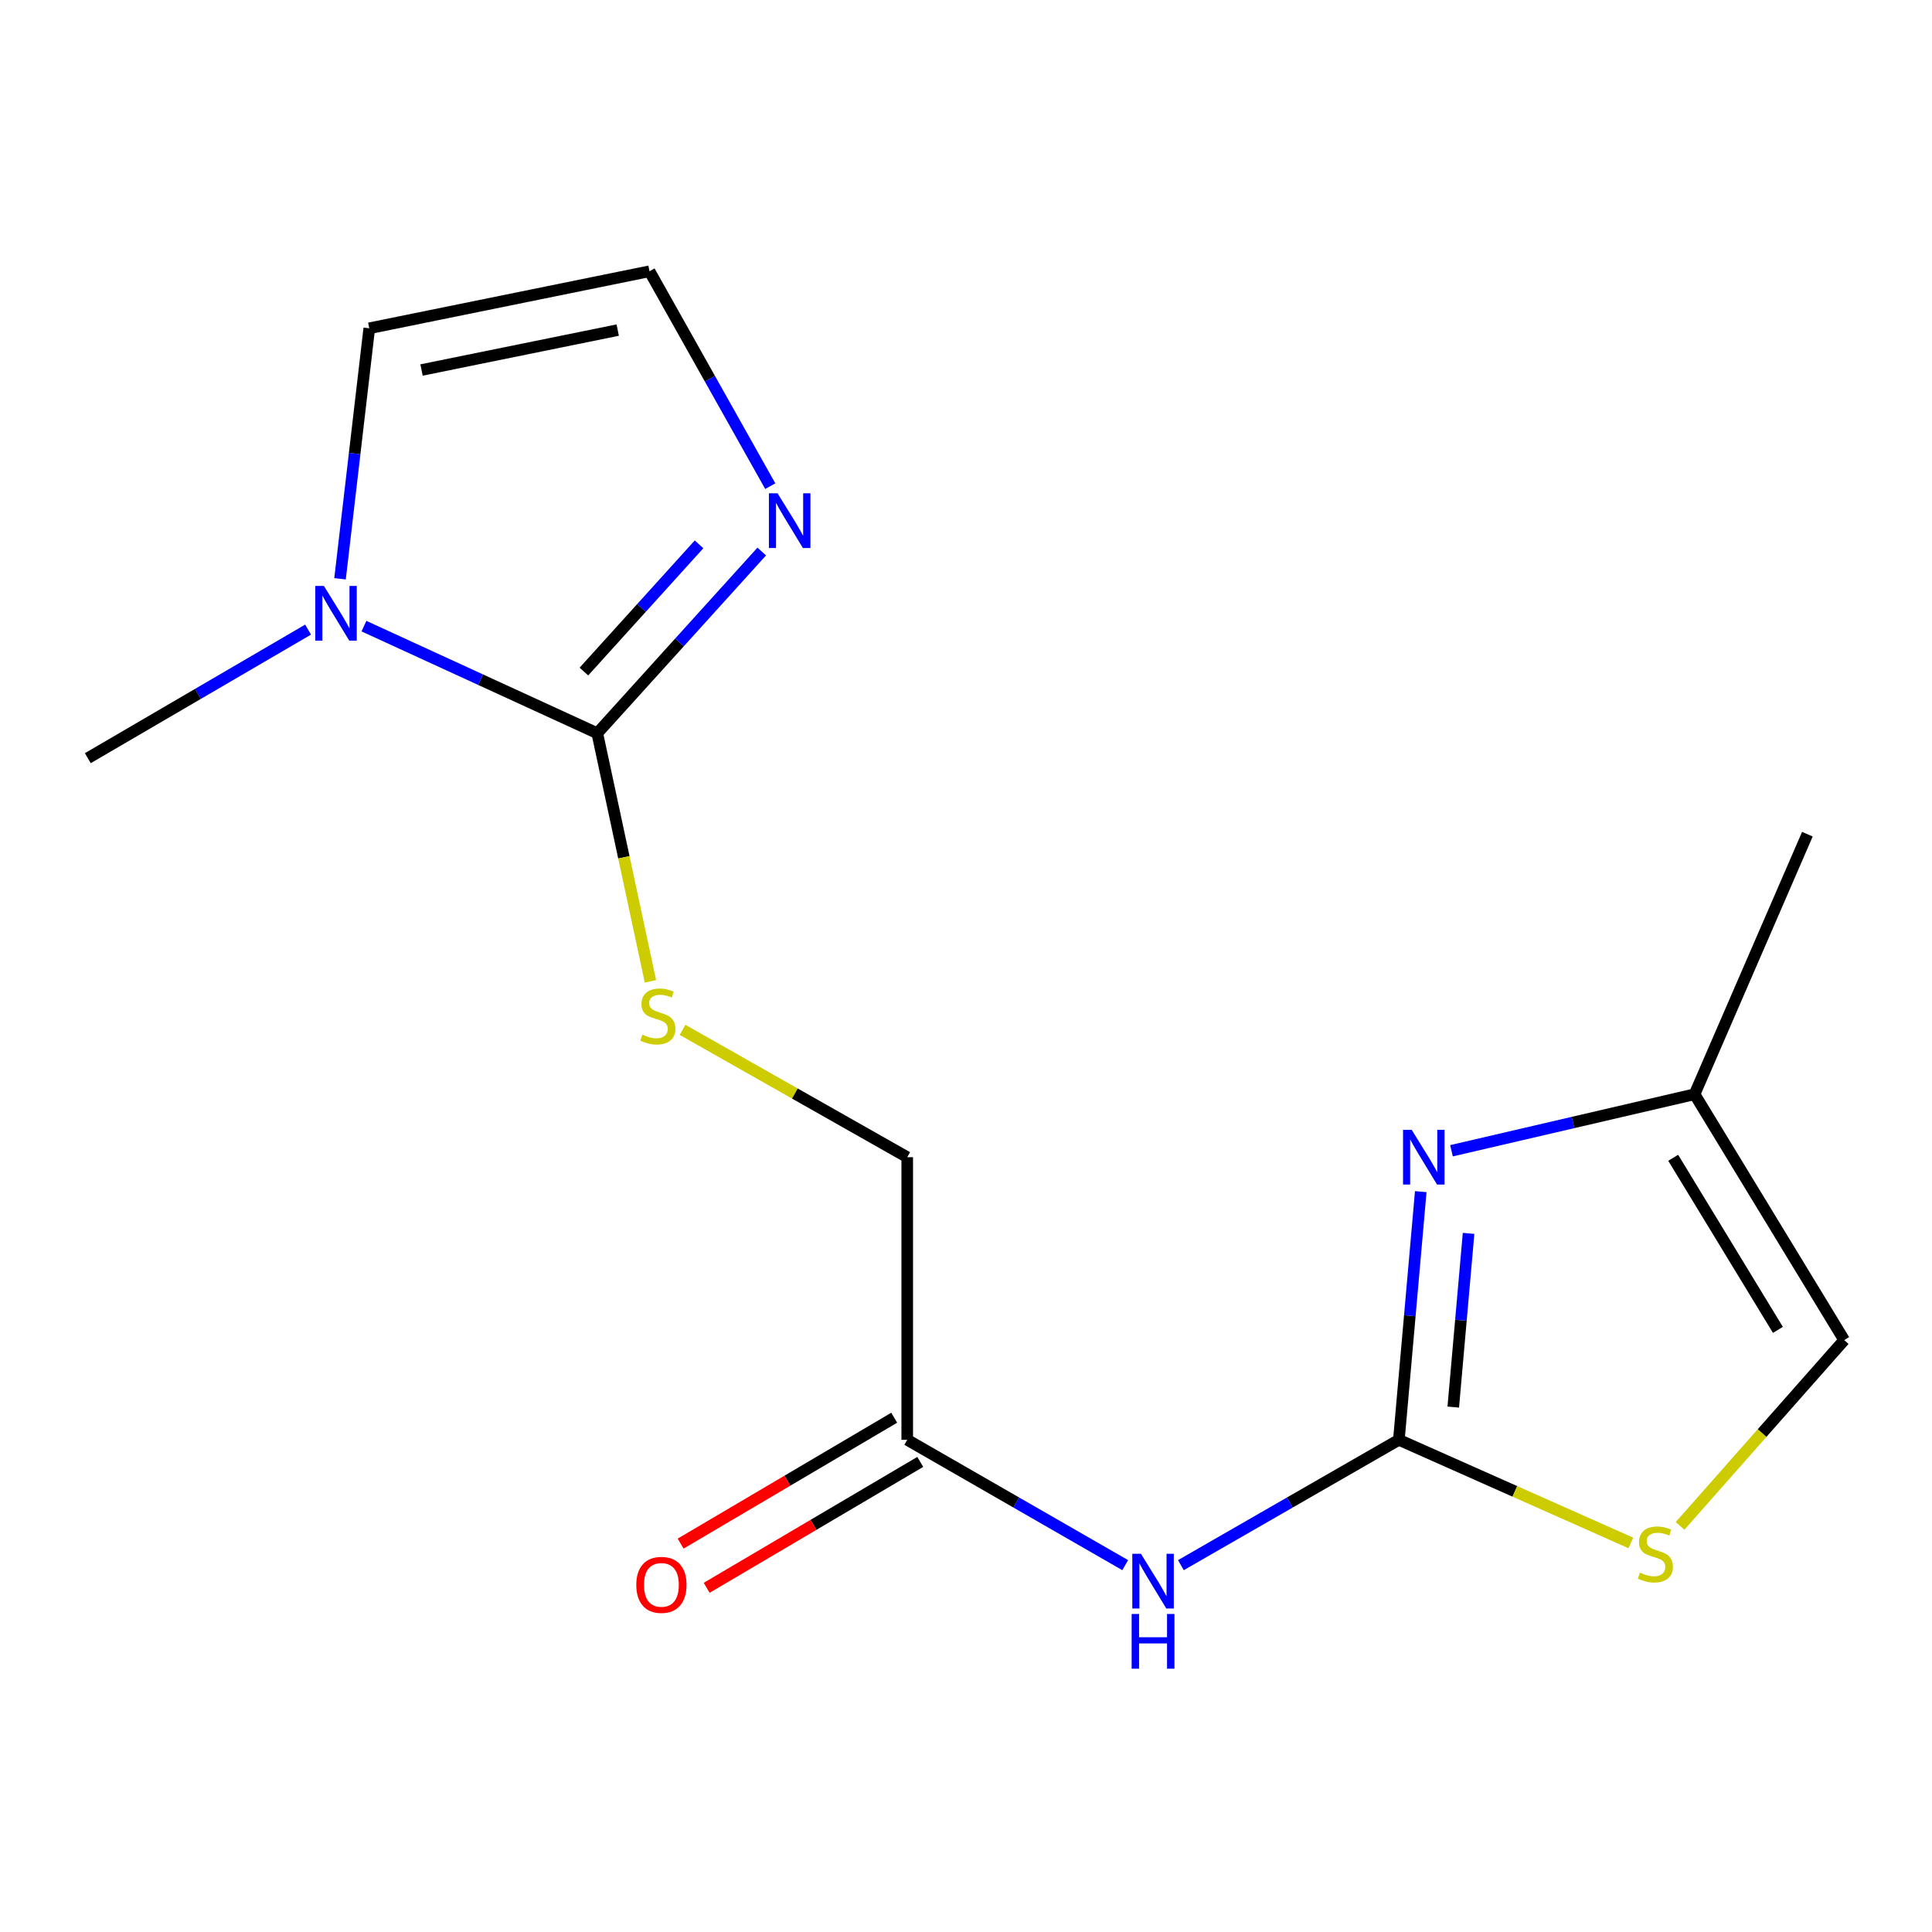 <?xml version='1.0' encoding='iso-8859-1'?>
<svg version='1.1' baseProfile='full'
              xmlns='http://www.w3.org/2000/svg'
                      xmlns:rdkit='http://www.rdkit.org/xml'
                      xmlns:xlink='http://www.w3.org/1999/xlink'
                  xml:space='preserve'
width='1000px' height='1000px' viewBox='0 0 1000 1000'>
<!-- END OF HEADER -->
<rect style='opacity:1.0;fill:#FFFFFF;stroke:none' width='1000' height='1000' x='0' y='0'> </rect>
<path class='bond-1' d='M 724.057,745.246 L 729.718,681.02' style='fill:none;fill-rule:evenodd;stroke:#000000;stroke-width:6px;stroke-linecap:butt;stroke-linejoin:miter;stroke-opacity:1' />
<path class='bond-1' d='M 729.718,681.02 L 735.379,616.794' style='fill:none;fill-rule:evenodd;stroke:#0000FF;stroke-width:6px;stroke-linecap:butt;stroke-linejoin:miter;stroke-opacity:1' />
<path class='bond-1' d='M 752.206,728.31 L 756.169,683.352' style='fill:none;fill-rule:evenodd;stroke:#000000;stroke-width:6px;stroke-linecap:butt;stroke-linejoin:miter;stroke-opacity:1' />
<path class='bond-1' d='M 756.169,683.352 L 760.132,638.393' style='fill:none;fill-rule:evenodd;stroke:#0000FF;stroke-width:6px;stroke-linecap:butt;stroke-linejoin:miter;stroke-opacity:1' />
<path class='bond-2' d='M 724.057,745.246 L 667.642,777.682' style='fill:none;fill-rule:evenodd;stroke:#000000;stroke-width:6px;stroke-linecap:butt;stroke-linejoin:miter;stroke-opacity:1' />
<path class='bond-2' d='M 667.642,777.682 L 611.228,810.118' style='fill:none;fill-rule:evenodd;stroke:#0000FF;stroke-width:6px;stroke-linecap:butt;stroke-linejoin:miter;stroke-opacity:1' />
<path class='bond-5' d='M 724.057,745.246 L 784.086,771.932' style='fill:none;fill-rule:evenodd;stroke:#000000;stroke-width:6px;stroke-linecap:butt;stroke-linejoin:miter;stroke-opacity:1' />
<path class='bond-5' d='M 784.086,771.932 L 844.114,798.618' style='fill:none;fill-rule:evenodd;stroke:#CCCC00;stroke-width:6px;stroke-linecap:butt;stroke-linejoin:miter;stroke-opacity:1' />
<path class='bond-0' d='M 309.151,379.524 L 322.911,443.735' style='fill:none;fill-rule:evenodd;stroke:#000000;stroke-width:6px;stroke-linecap:butt;stroke-linejoin:miter;stroke-opacity:1' />
<path class='bond-0' d='M 322.911,443.735 L 336.672,507.947' style='fill:none;fill-rule:evenodd;stroke:#CCCC00;stroke-width:6px;stroke-linecap:butt;stroke-linejoin:miter;stroke-opacity:1' />
<path class='bond-3' d='M 309.151,379.524 L 248.764,351.804' style='fill:none;fill-rule:evenodd;stroke:#000000;stroke-width:6px;stroke-linecap:butt;stroke-linejoin:miter;stroke-opacity:1' />
<path class='bond-3' d='M 248.764,351.804 L 188.377,324.084' style='fill:none;fill-rule:evenodd;stroke:#0000FF;stroke-width:6px;stroke-linecap:butt;stroke-linejoin:miter;stroke-opacity:1' />
<path class='bond-4' d='M 309.151,379.524 L 351.714,332.495' style='fill:none;fill-rule:evenodd;stroke:#000000;stroke-width:6px;stroke-linecap:butt;stroke-linejoin:miter;stroke-opacity:1' />
<path class='bond-4' d='M 351.714,332.495 L 394.278,285.467' style='fill:none;fill-rule:evenodd;stroke:#0000FF;stroke-width:6px;stroke-linecap:butt;stroke-linejoin:miter;stroke-opacity:1' />
<path class='bond-4' d='M 302.232,347.596 L 332.027,314.677' style='fill:none;fill-rule:evenodd;stroke:#000000;stroke-width:6px;stroke-linecap:butt;stroke-linejoin:miter;stroke-opacity:1' />
<path class='bond-4' d='M 332.027,314.677 L 361.821,281.757' style='fill:none;fill-rule:evenodd;stroke:#0000FF;stroke-width:6px;stroke-linecap:butt;stroke-linejoin:miter;stroke-opacity:1' />
<path class='bond-6' d='M 751.288,595.63 L 814.199,581.002' style='fill:none;fill-rule:evenodd;stroke:#0000FF;stroke-width:6px;stroke-linecap:butt;stroke-linejoin:miter;stroke-opacity:1' />
<path class='bond-6' d='M 814.199,581.002 L 877.111,566.375' style='fill:none;fill-rule:evenodd;stroke:#000000;stroke-width:6px;stroke-linecap:butt;stroke-linejoin:miter;stroke-opacity:1' />
<path class='bond-8' d='M 582.41,810.118 L 525.995,777.682' style='fill:none;fill-rule:evenodd;stroke:#0000FF;stroke-width:6px;stroke-linecap:butt;stroke-linejoin:miter;stroke-opacity:1' />
<path class='bond-8' d='M 525.995,777.682 L 469.581,745.246' style='fill:none;fill-rule:evenodd;stroke:#000000;stroke-width:6px;stroke-linecap:butt;stroke-linejoin:miter;stroke-opacity:1' />
<path class='bond-11' d='M 176.003,299.573 L 183.568,234.749' style='fill:none;fill-rule:evenodd;stroke:#0000FF;stroke-width:6px;stroke-linecap:butt;stroke-linejoin:miter;stroke-opacity:1' />
<path class='bond-11' d='M 183.568,234.749 L 191.133,169.924' style='fill:none;fill-rule:evenodd;stroke:#000000;stroke-width:6px;stroke-linecap:butt;stroke-linejoin:miter;stroke-opacity:1' />
<path class='bond-14' d='M 159.458,325.886 L 102.456,359.159' style='fill:none;fill-rule:evenodd;stroke:#0000FF;stroke-width:6px;stroke-linecap:butt;stroke-linejoin:miter;stroke-opacity:1' />
<path class='bond-14' d='M 102.456,359.159 L 45.455,392.432' style='fill:none;fill-rule:evenodd;stroke:#000000;stroke-width:6px;stroke-linecap:butt;stroke-linejoin:miter;stroke-opacity:1' />
<path class='bond-10' d='M 398.692,251.64 L 367.442,196.022' style='fill:none;fill-rule:evenodd;stroke:#0000FF;stroke-width:6px;stroke-linecap:butt;stroke-linejoin:miter;stroke-opacity:1' />
<path class='bond-10' d='M 367.442,196.022 L 336.191,140.405' style='fill:none;fill-rule:evenodd;stroke:#000000;stroke-width:6px;stroke-linecap:butt;stroke-linejoin:miter;stroke-opacity:1' />
<path class='bond-9' d='M 869.597,789.81 L 912.071,741.719' style='fill:none;fill-rule:evenodd;stroke:#CCCC00;stroke-width:6px;stroke-linecap:butt;stroke-linejoin:miter;stroke-opacity:1' />
<path class='bond-9' d='M 912.071,741.719 L 954.545,693.628' style='fill:none;fill-rule:evenodd;stroke:#000000;stroke-width:6px;stroke-linecap:butt;stroke-linejoin:miter;stroke-opacity:1' />
<path class='bond-15' d='M 877.111,566.375 L 935.5,431.776' style='fill:none;fill-rule:evenodd;stroke:#000000;stroke-width:6px;stroke-linecap:butt;stroke-linejoin:miter;stroke-opacity:1' />
<path class='bond-16' d='M 877.111,566.375 L 954.545,693.628' style='fill:none;fill-rule:evenodd;stroke:#000000;stroke-width:6px;stroke-linecap:butt;stroke-linejoin:miter;stroke-opacity:1' />
<path class='bond-16' d='M 866.042,599.267 L 920.246,688.344' style='fill:none;fill-rule:evenodd;stroke:#000000;stroke-width:6px;stroke-linecap:butt;stroke-linejoin:miter;stroke-opacity:1' />
<path class='bond-7' d='M 353.288,533.055 L 411.435,566.009' style='fill:none;fill-rule:evenodd;stroke:#CCCC00;stroke-width:6px;stroke-linecap:butt;stroke-linejoin:miter;stroke-opacity:1' />
<path class='bond-7' d='M 411.435,566.009 L 469.581,598.963' style='fill:none;fill-rule:evenodd;stroke:#000000;stroke-width:6px;stroke-linecap:butt;stroke-linejoin:miter;stroke-opacity:1' />
<path class='bond-12' d='M 462.839,733.808 L 407.566,766.389' style='fill:none;fill-rule:evenodd;stroke:#000000;stroke-width:6px;stroke-linecap:butt;stroke-linejoin:miter;stroke-opacity:1' />
<path class='bond-12' d='M 407.566,766.389 L 352.293,798.969' style='fill:none;fill-rule:evenodd;stroke:#FF0000;stroke-width:6px;stroke-linecap:butt;stroke-linejoin:miter;stroke-opacity:1' />
<path class='bond-12' d='M 476.323,756.684 L 421.05,789.264' style='fill:none;fill-rule:evenodd;stroke:#000000;stroke-width:6px;stroke-linecap:butt;stroke-linejoin:miter;stroke-opacity:1' />
<path class='bond-12' d='M 421.05,789.264 L 365.777,821.845' style='fill:none;fill-rule:evenodd;stroke:#FF0000;stroke-width:6px;stroke-linecap:butt;stroke-linejoin:miter;stroke-opacity:1' />
<path class='bond-13' d='M 469.581,745.246 L 469.581,598.963' style='fill:none;fill-rule:evenodd;stroke:#000000;stroke-width:6px;stroke-linecap:butt;stroke-linejoin:miter;stroke-opacity:1' />
<path class='bond-17' d='M 336.191,140.405 L 191.133,169.924' style='fill:none;fill-rule:evenodd;stroke:#000000;stroke-width:6px;stroke-linecap:butt;stroke-linejoin:miter;stroke-opacity:1' />
<path class='bond-17' d='M 319.728,170.854 L 218.187,191.517' style='fill:none;fill-rule:evenodd;stroke:#000000;stroke-width:6px;stroke-linecap:butt;stroke-linejoin:miter;stroke-opacity:1' />
<path  class='atom-2' d='M 730.69 584.803
L 739.97 599.803
Q 740.89 601.283, 742.37 603.963
Q 743.85 606.643, 743.93 606.803
L 743.93 584.803
L 747.69 584.803
L 747.69 613.123
L 743.81 613.123
L 733.85 596.723
Q 732.69 594.803, 731.45 592.603
Q 730.25 590.403, 729.89 589.723
L 729.89 613.123
L 726.21 613.123
L 726.21 584.803
L 730.69 584.803
' fill='#0000FF'/>
<path  class='atom-3' d='M 590.559 804.242
L 599.839 819.242
Q 600.759 820.722, 602.239 823.402
Q 603.719 826.082, 603.799 826.242
L 603.799 804.242
L 607.559 804.242
L 607.559 832.562
L 603.679 832.562
L 593.719 816.162
Q 592.559 814.242, 591.319 812.042
Q 590.119 809.842, 589.759 809.162
L 589.759 832.562
L 586.079 832.562
L 586.079 804.242
L 590.559 804.242
' fill='#0000FF'/>
<path  class='atom-3' d='M 585.739 835.394
L 589.579 835.394
L 589.579 847.434
L 604.059 847.434
L 604.059 835.394
L 607.899 835.394
L 607.899 863.714
L 604.059 863.714
L 604.059 850.634
L 589.579 850.634
L 589.579 863.714
L 585.739 863.714
L 585.739 835.394
' fill='#0000FF'/>
<path  class='atom-4' d='M 167.657 303.286
L 176.937 318.286
Q 177.857 319.766, 179.337 322.446
Q 180.817 325.126, 180.897 325.286
L 180.897 303.286
L 184.657 303.286
L 184.657 331.606
L 180.777 331.606
L 170.817 315.206
Q 169.657 313.286, 168.417 311.086
Q 167.217 308.886, 166.857 308.206
L 166.857 331.606
L 163.177 331.606
L 163.177 303.286
L 167.657 303.286
' fill='#0000FF'/>
<path  class='atom-5' d='M 402.468 255.342
L 411.748 270.342
Q 412.668 271.822, 414.148 274.502
Q 415.628 277.182, 415.708 277.342
L 415.708 255.342
L 419.468 255.342
L 419.468 283.662
L 415.588 283.662
L 405.628 267.262
Q 404.468 265.342, 403.228 263.142
Q 402.028 260.942, 401.668 260.262
L 401.668 283.662
L 397.988 283.662
L 397.988 255.342
L 402.468 255.342
' fill='#0000FF'/>
<path  class='atom-6' d='M 848.827 813.99
Q 849.147 814.11, 850.467 814.67
Q 851.787 815.23, 853.227 815.59
Q 854.707 815.91, 856.147 815.91
Q 858.827 815.91, 860.387 814.63
Q 861.947 813.31, 861.947 811.03
Q 861.947 809.47, 861.147 808.51
Q 860.387 807.55, 859.187 807.03
Q 857.987 806.51, 855.987 805.91
Q 853.467 805.15, 851.947 804.43
Q 850.467 803.71, 849.387 802.19
Q 848.347 800.67, 848.347 798.11
Q 848.347 794.55, 850.747 792.35
Q 853.187 790.15, 857.987 790.15
Q 861.267 790.15, 864.987 791.71
L 864.067 794.79
Q 860.667 793.39, 858.107 793.39
Q 855.347 793.39, 853.827 794.55
Q 852.307 795.67, 852.347 797.63
Q 852.347 799.15, 853.107 800.07
Q 853.907 800.99, 855.027 801.51
Q 856.187 802.03, 858.107 802.63
Q 860.667 803.43, 862.187 804.23
Q 863.707 805.03, 864.787 806.67
Q 865.907 808.27, 865.907 811.03
Q 865.907 814.95, 863.267 817.07
Q 860.667 819.15, 856.307 819.15
Q 853.787 819.15, 851.867 818.59
Q 849.987 818.07, 847.747 817.15
L 848.827 813.99
' fill='#CCCC00'/>
<path  class='atom-8' d='M 332.499 535.527
Q 332.819 535.647, 334.139 536.207
Q 335.459 536.767, 336.899 537.127
Q 338.379 537.447, 339.819 537.447
Q 342.499 537.447, 344.059 536.167
Q 345.619 534.847, 345.619 532.567
Q 345.619 531.007, 344.819 530.047
Q 344.059 529.087, 342.859 528.567
Q 341.659 528.047, 339.659 527.447
Q 337.139 526.687, 335.619 525.967
Q 334.139 525.247, 333.059 523.727
Q 332.019 522.207, 332.019 519.647
Q 332.019 516.087, 334.419 513.887
Q 336.859 511.687, 341.659 511.687
Q 344.939 511.687, 348.659 513.247
L 347.739 516.327
Q 344.339 514.927, 341.779 514.927
Q 339.019 514.927, 337.499 516.087
Q 335.979 517.207, 336.019 519.167
Q 336.019 520.687, 336.779 521.607
Q 337.579 522.527, 338.699 523.047
Q 339.859 523.567, 341.779 524.167
Q 344.339 524.967, 345.859 525.767
Q 347.379 526.567, 348.459 528.207
Q 349.579 529.807, 349.579 532.567
Q 349.579 536.487, 346.939 538.607
Q 344.339 540.687, 339.979 540.687
Q 337.459 540.687, 335.539 540.127
Q 333.659 539.607, 331.419 538.687
L 332.499 535.527
' fill='#CCCC00'/>
<path  class='atom-13' d='M 329.343 820.326
Q 329.343 813.526, 332.703 809.726
Q 336.063 805.926, 342.343 805.926
Q 348.623 805.926, 351.983 809.726
Q 355.343 813.526, 355.343 820.326
Q 355.343 827.206, 351.943 831.126
Q 348.543 835.006, 342.343 835.006
Q 336.103 835.006, 332.703 831.126
Q 329.343 827.246, 329.343 820.326
M 342.343 831.806
Q 346.663 831.806, 348.983 828.926
Q 351.343 826.006, 351.343 820.326
Q 351.343 814.766, 348.983 811.966
Q 346.663 809.126, 342.343 809.126
Q 338.023 809.126, 335.663 811.926
Q 333.343 814.726, 333.343 820.326
Q 333.343 826.046, 335.663 828.926
Q 338.023 831.806, 342.343 831.806
' fill='#FF0000'/>
</svg>

